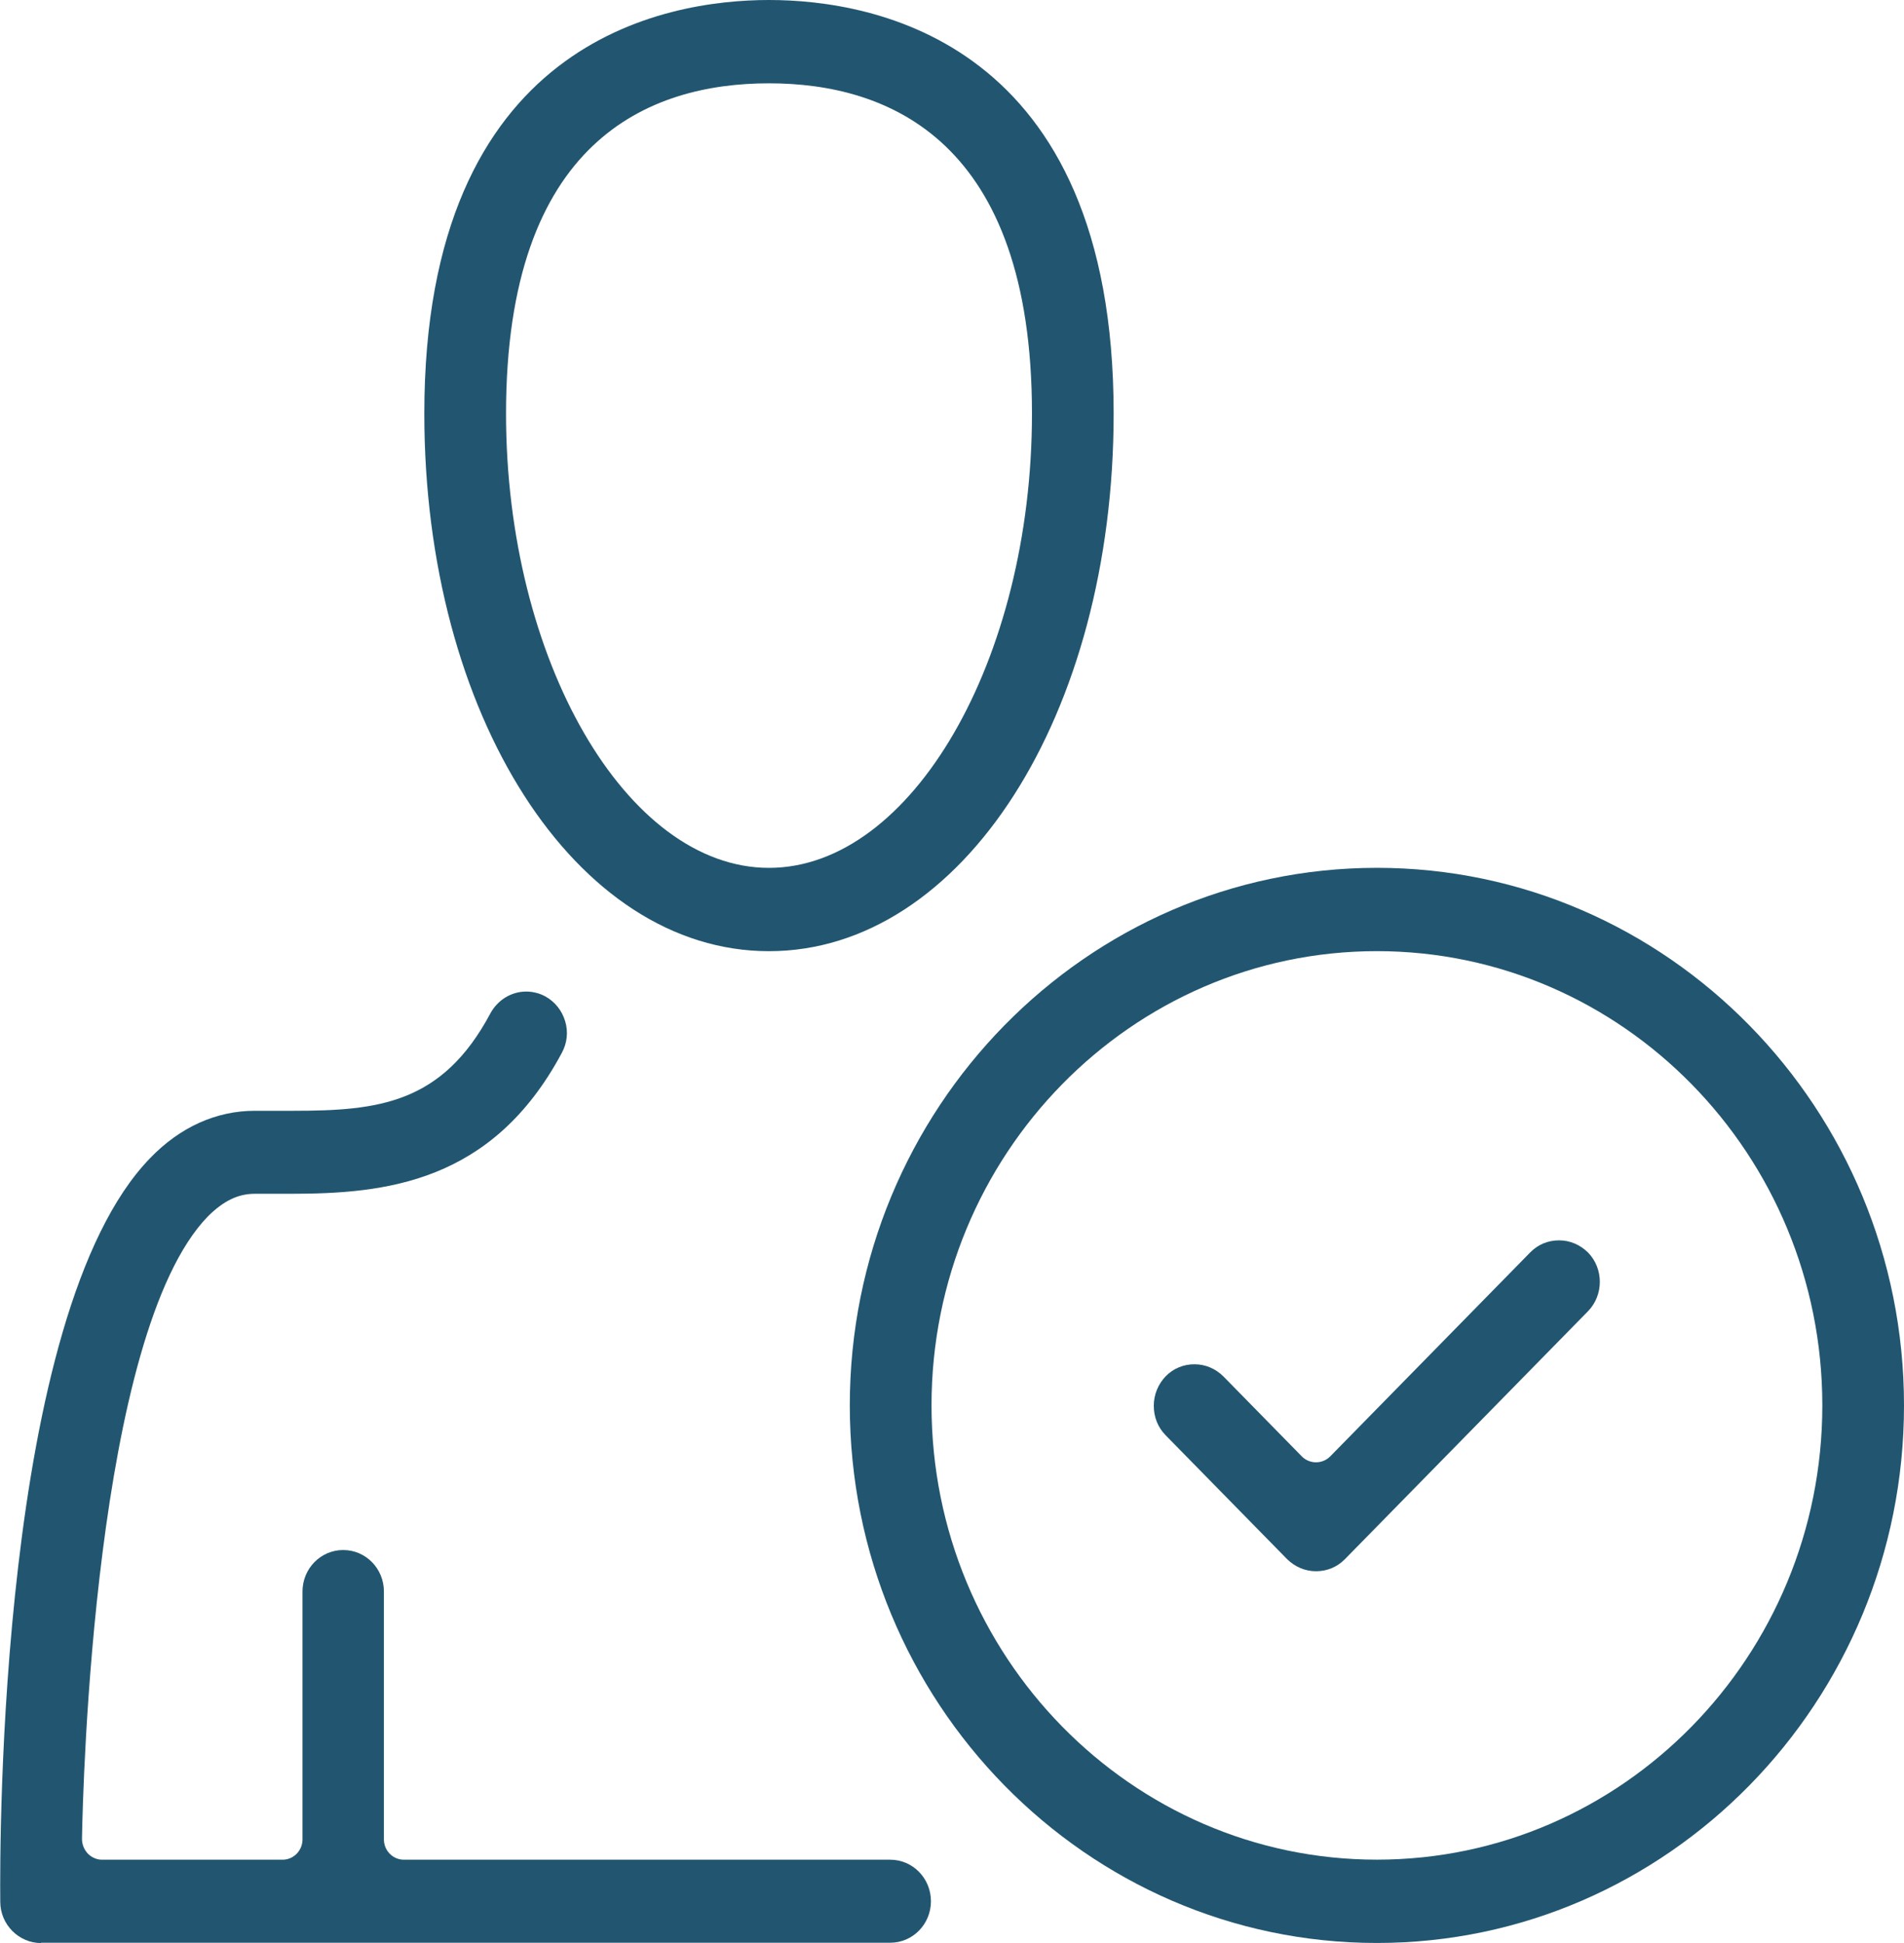 <svg width="49" height="50" viewBox="0 0 49 50" fill="none" xmlns="http://www.w3.org/2000/svg">
<g clip-path="url(#clip0_702_7261)">
<path d="M19.79 24.477C14.813 24.477 10.92 18.401 10.92 10.644C10.92 1.038 17.123 0 19.79 0C22.457 0 28.66 1.038 28.66 10.644C28.66 18.401 24.76 24.477 19.79 24.477ZM19.79 2.144C16.7 2.144 13.023 3.621 13.023 10.644C13.023 16.977 16.12 22.333 19.79 22.333C23.46 22.333 26.558 16.977 26.558 10.644C26.558 3.621 22.873 2.144 19.79 2.144Z" fill="#225670"/>
<path d="M1.055 50.001C0.483 50.001 0.007 49.523 0.007 48.94C-0.008 47.402 -0.03 33.811 3.863 29.803C4.635 29 5.571 28.584 6.559 28.584H7.035C7.206 28.584 7.377 28.584 7.547 28.584C9.739 28.584 11.381 28.402 12.621 26.076C12.807 25.735 13.156 25.516 13.543 25.516C13.713 25.516 13.892 25.561 14.04 25.644C14.285 25.781 14.464 26.008 14.545 26.281C14.627 26.553 14.597 26.841 14.456 27.099C12.666 30.44 9.917 30.72 7.473 30.72C7.317 30.72 6.552 30.72 6.552 30.72C6.121 30.72 5.742 30.91 5.349 31.303C2.422 34.319 2.132 45.993 2.11 47.319C2.11 47.463 2.162 47.591 2.258 47.697C2.355 47.796 2.488 47.856 2.622 47.856H7.273C7.555 47.856 7.785 47.622 7.785 47.334V40.955C7.785 40.364 8.253 39.887 8.833 39.887C9.412 39.887 9.88 40.364 9.88 40.955V47.334C9.88 47.622 10.11 47.856 10.393 47.856H22.91C23.489 47.856 23.958 48.334 23.958 48.925C23.958 49.516 23.489 49.993 22.91 49.993H1.055V50.001Z" fill="#225670"/>
<path d="M33.868 40.433C33.586 40.433 33.325 40.319 33.125 40.123L29.997 36.933C29.797 36.729 29.693 36.463 29.693 36.175C29.693 35.888 29.804 35.623 29.997 35.418C30.198 35.213 30.458 35.107 30.74 35.107C31.023 35.107 31.283 35.221 31.483 35.418L33.504 37.479C33.6 37.577 33.734 37.63 33.868 37.63C34.002 37.63 34.135 37.577 34.232 37.479L39.38 32.229C39.581 32.024 39.84 31.918 40.123 31.918C40.405 31.918 40.665 32.032 40.866 32.229C41.274 32.645 41.274 33.327 40.866 33.744L34.611 40.123C34.41 40.327 34.15 40.433 33.868 40.433Z" fill="#225670"/>
<path d="M35.435 49.999C27.954 49.999 21.87 43.794 21.87 36.165C21.87 28.537 27.954 22.332 35.435 22.332C42.916 22.332 49 28.537 49 36.165C49 43.794 42.916 49.999 35.435 49.999ZM35.435 24.476C29.113 24.476 23.973 29.718 23.973 36.165C23.973 42.612 29.113 47.855 35.435 47.855C41.757 47.855 46.898 42.612 46.898 36.165C46.898 29.718 41.757 24.476 35.435 24.476Z" fill="#225670"/>
</g>
<defs>
<clipPath id="clip0_702_7261">
<rect width="49" height="50" fill="white"/>
</clipPath>
</defs>
</svg>
